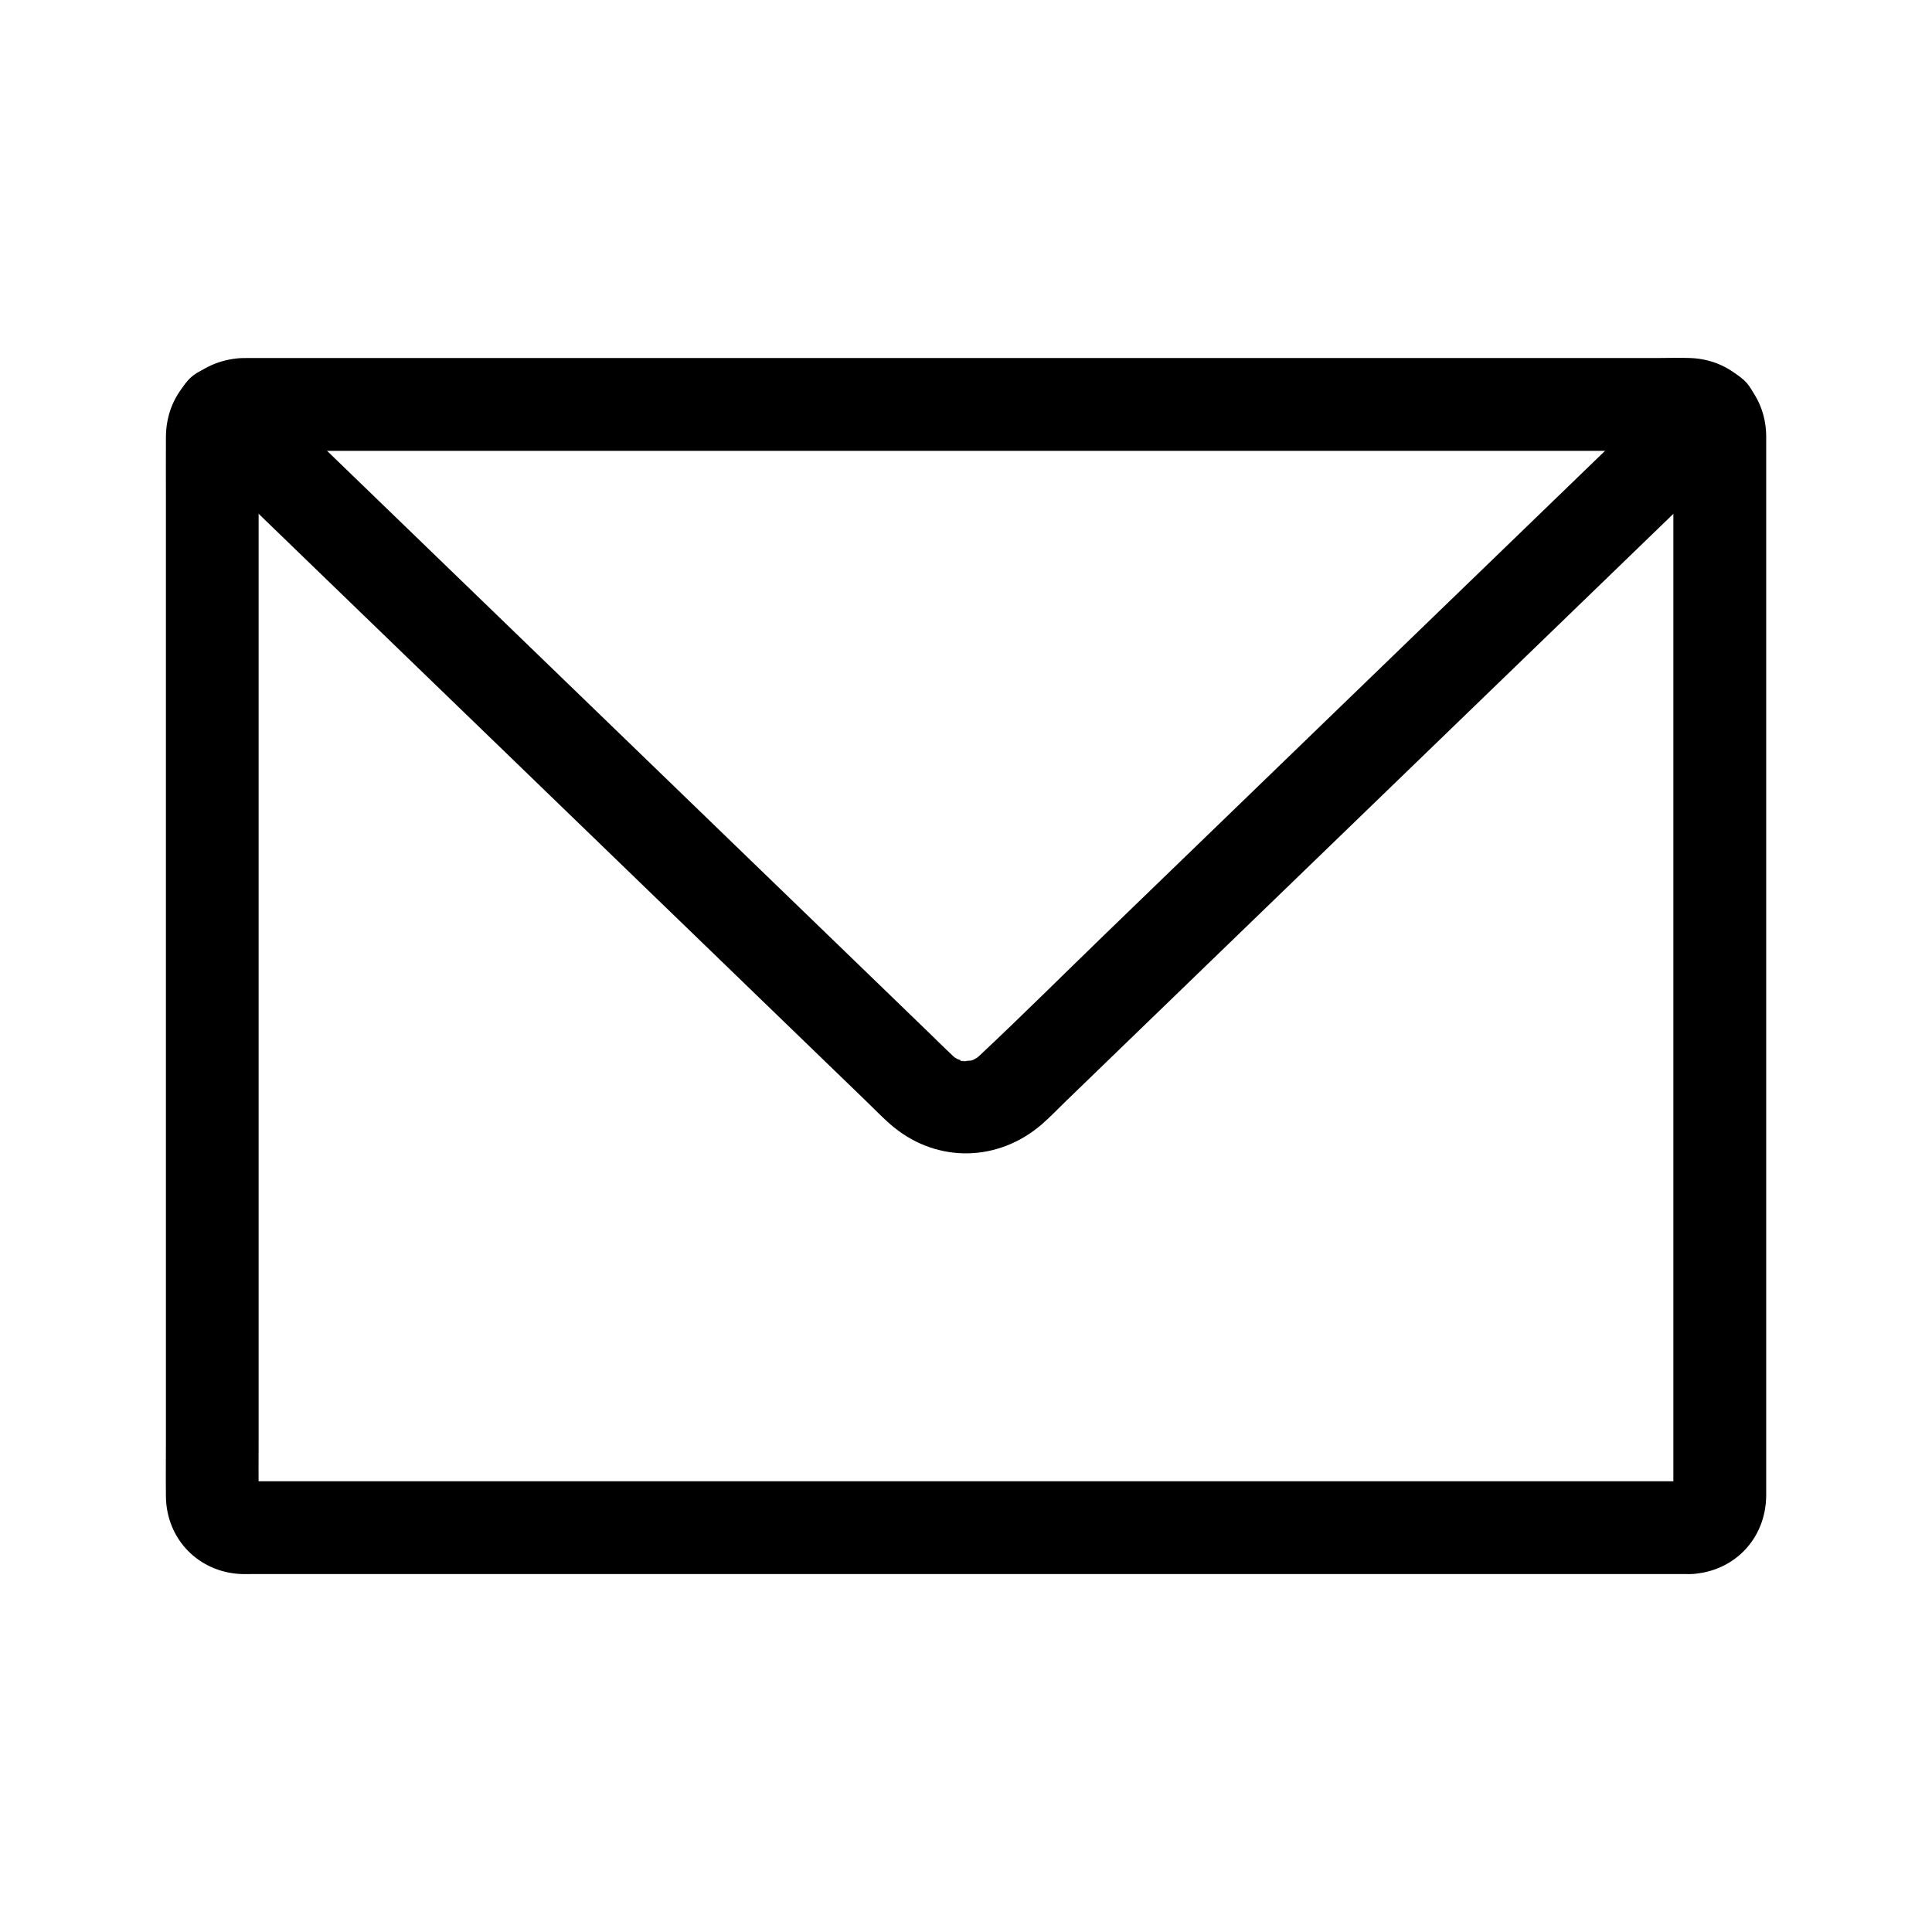 <?xml version="1.0" encoding="UTF-8"?>
<!-- Uploaded to: ICON Repo, www.svgrepo.com, Generator: ICON Repo Mixer Tools -->
<svg fill="#000000" width="800px" height="800px" version="1.1" viewBox="144 144 512 512" xmlns="http://www.w3.org/2000/svg">
 <g>
  <path d="m591.97 536.55h-8-22.051-33.195-41.426-46.746-49.152-48.645-45.227-38.895-29.648-17.438c-1.105 0-2.215-0.023-3.32 0h-0.191c-2.144 0.074 2.66 0.535 0.68 0-0.156-0.043 2.617 1.176 1.504 0.555-1.094-0.609 1.324 1.074 1.227 0.984-0.336-0.316-0.992-1.18 0.129 0.305 1.504 1.992-0.305-1.27 0.605 1.094 0.754 1.945 0.215 0.633 0.172 0.27-0.016-0.117 0.09 2.938 0.203 1.637 0.031-0.355-0.02-0.227-0.016-0.344v-0.082c0.004-0.145 0-0.285 0-0.43-0.051-4.953 0-9.914 0-14.867v-31.391-42.535-48.289-48.664-43.656-33.266-17.492c0-0.422 0.012-0.852 0-1.273v-0.102c-0.059-1.723-0.137 0.871-0.188 1.277 0.227-1.898-1.172 2.223-0.203 0.613 0.078-0.129-1.816 2.164-0.926 1.273 0.891-0.891-1.402 1-1.273 0.926 1.609-0.969-2.516 0.434-0.613 0.203-0.164 0.02-3.297 0.117-1.301 0.188 0.734 0.023 1.473 0 2.199 0h15.637 28.184 37.82 44.539 48.355 49.25 47.238 42.312 34.469 23.719c3.344 0 6.699 0.078 10.047 0h0.164c1.707-0.059-0.934-0.145-1.305-0.188 1.898 0.227-2.223-1.172-0.613-0.203 0.129 0.078-2.164-1.816-1.273-0.926 0.891 0.891-1-1.402-0.926-1.273 0.254 0.43 0.625 1.352-0.035-0.344-0.949-2.461 0.02 1.453-0.281-1.258-0.215-1.977-0.082-0.301-0.078 0.305 0.016 1.73 0 3.465 0 5.195v24.09 37.828 46.184 49.156 46.746 38.953 25.777 6.129c0 0.418-0.012 0.832 0 1.25 0.004 0.156-0.023 0.34-0.016 0.488 0.113 1.293 0.215-1.758 0.203-1.637-0.043 0.367-0.582 1.672 0.172-0.27 0.656-1.699 0.289-0.773 0.035-0.344-0.078 0.129 1.816-2.164 0.926-1.273-0.891 0.891 1.402-1 1.273-0.926-0.43 0.254-1.352 0.625 0.344-0.035 1.945-0.754 0.633-0.215 0.27-0.172 0.105-0.012 3.34-0.273 1.305-0.188-6.422 0.277-12.605 5.461-12.301 12.301 0.289 6.43 5.418 12.594 12.301 12.301 11.523-0.492 20.02-9.32 20.09-20.848 0.012-1.844 0-3.684 0-5.531v-25.059-38.75-46.973-49.648-46.996-38.312-24.324c0-1.73 0.02-3.465 0-5.195-0.117-11.418-8.695-20.211-20.102-20.633-2.918-0.109-5.856 0-8.773 0h-22.961-34.34-42.371-47.543-49.715-49.121-45.031-38.195-28.457-15.434c-1.113 0-2.184-0.012-3.285 0.113-11.027 1.211-18.707 9.703-18.762 20.82-0.031 5.461 0 10.918 0 16.379v32.793 43.695 49.047 49.086 43.078 31.77c0 4.981-0.059 9.957 0 14.938 0.133 11.379 8.773 20.152 20.113 20.543 0.855 0.031 1.719 0 2.566 0h16.488 29.121 38.973 45.422 49.043 49.902 47.266 41.871 33.613 22.016 7.617c6.434 0 12.594-5.656 12.301-12.301-0.312-6.656-5.418-12.293-12.312-12.293z"/>
  <path d="m588.75 244.73c-7.566 7.316-15.141 14.633-22.707 21.949-16.82 16.262-33.637 32.52-50.461 48.777-17.195 16.625-34.391 33.246-51.582 49.871-8.871 8.574-17.738 17.145-26.609 25.723-11.34 10.961-22.516 22.129-34.031 32.906-0.168 0.156-1.059 0.816-1.133 1.008 0.129-0.344 2.461-1.543 0.746-0.676-0.512 0.262-1.039 0.566-1.535 0.852-1.398 0.812 3.016-0.973 0.695-0.32-0.441 0.121-0.875 0.27-1.324 0.375-0.383 0.094-2.676 0.609-0.391 0.129 2.262-0.477-0.543-0.117-1.094-0.098-0.941 0.035-1.91-0.586 1.23 0.234-0.438-0.113-0.898-0.164-1.344-0.27-0.477-0.113-1.516-0.66-1.977-0.605 0.301-0.035 2.688 1.422 1.031 0.395-0.488-0.305-1.012-0.621-1.516-0.895-1.406-0.758 2.277 2.117 0.496 0.398-0.203-0.191-0.41-0.379-0.613-0.57-2.477-2.316-4.875-4.715-7.312-7.07-8.094-7.828-16.191-15.652-24.285-23.477-6.414-6.203-12.836-12.41-19.254-18.613-15.977-15.445-31.957-30.895-47.93-46.336-17.73-17.141-35.465-34.281-53.195-51.426-10.617-10.262-21.234-20.527-31.852-30.793-0.508-0.492-1.02-0.984-1.523-1.477-4.629-4.477-12.852-4.949-17.398 0-4.441 4.84-4.941 12.613 0 17.398 7.656 7.398 15.312 14.805 22.965 22.203 16.969 16.402 33.934 32.809 50.902 49.211 17.277 16.707 34.562 33.41 51.844 50.121 8.594 8.309 17.191 16.621 25.785 24.93 5.211 5.031 10.414 10.07 15.625 15.105 4.297 4.152 8.594 8.309 12.891 12.461 2.316 2.238 4.555 4.621 7.07 6.648 11.703 9.441 27.523 9.043 38.934-0.68 2.32-1.977 4.438-4.242 6.633-6.356 8.285-8.016 16.574-16.023 24.859-24.039 6.481-6.262 12.961-12.527 19.434-18.789 16.016-15.484 32.027-30.961 48.039-46.445 17.863-17.27 35.73-34.543 53.594-51.812 10.707-10.348 21.406-20.695 32.113-31.047 0.523-0.508 1.043-1.008 1.566-1.516 4.633-4.481 4.836-12.953 0-17.398-4.973-4.562-12.441-4.773-17.387 0.012z"/>
 </g>
</svg>